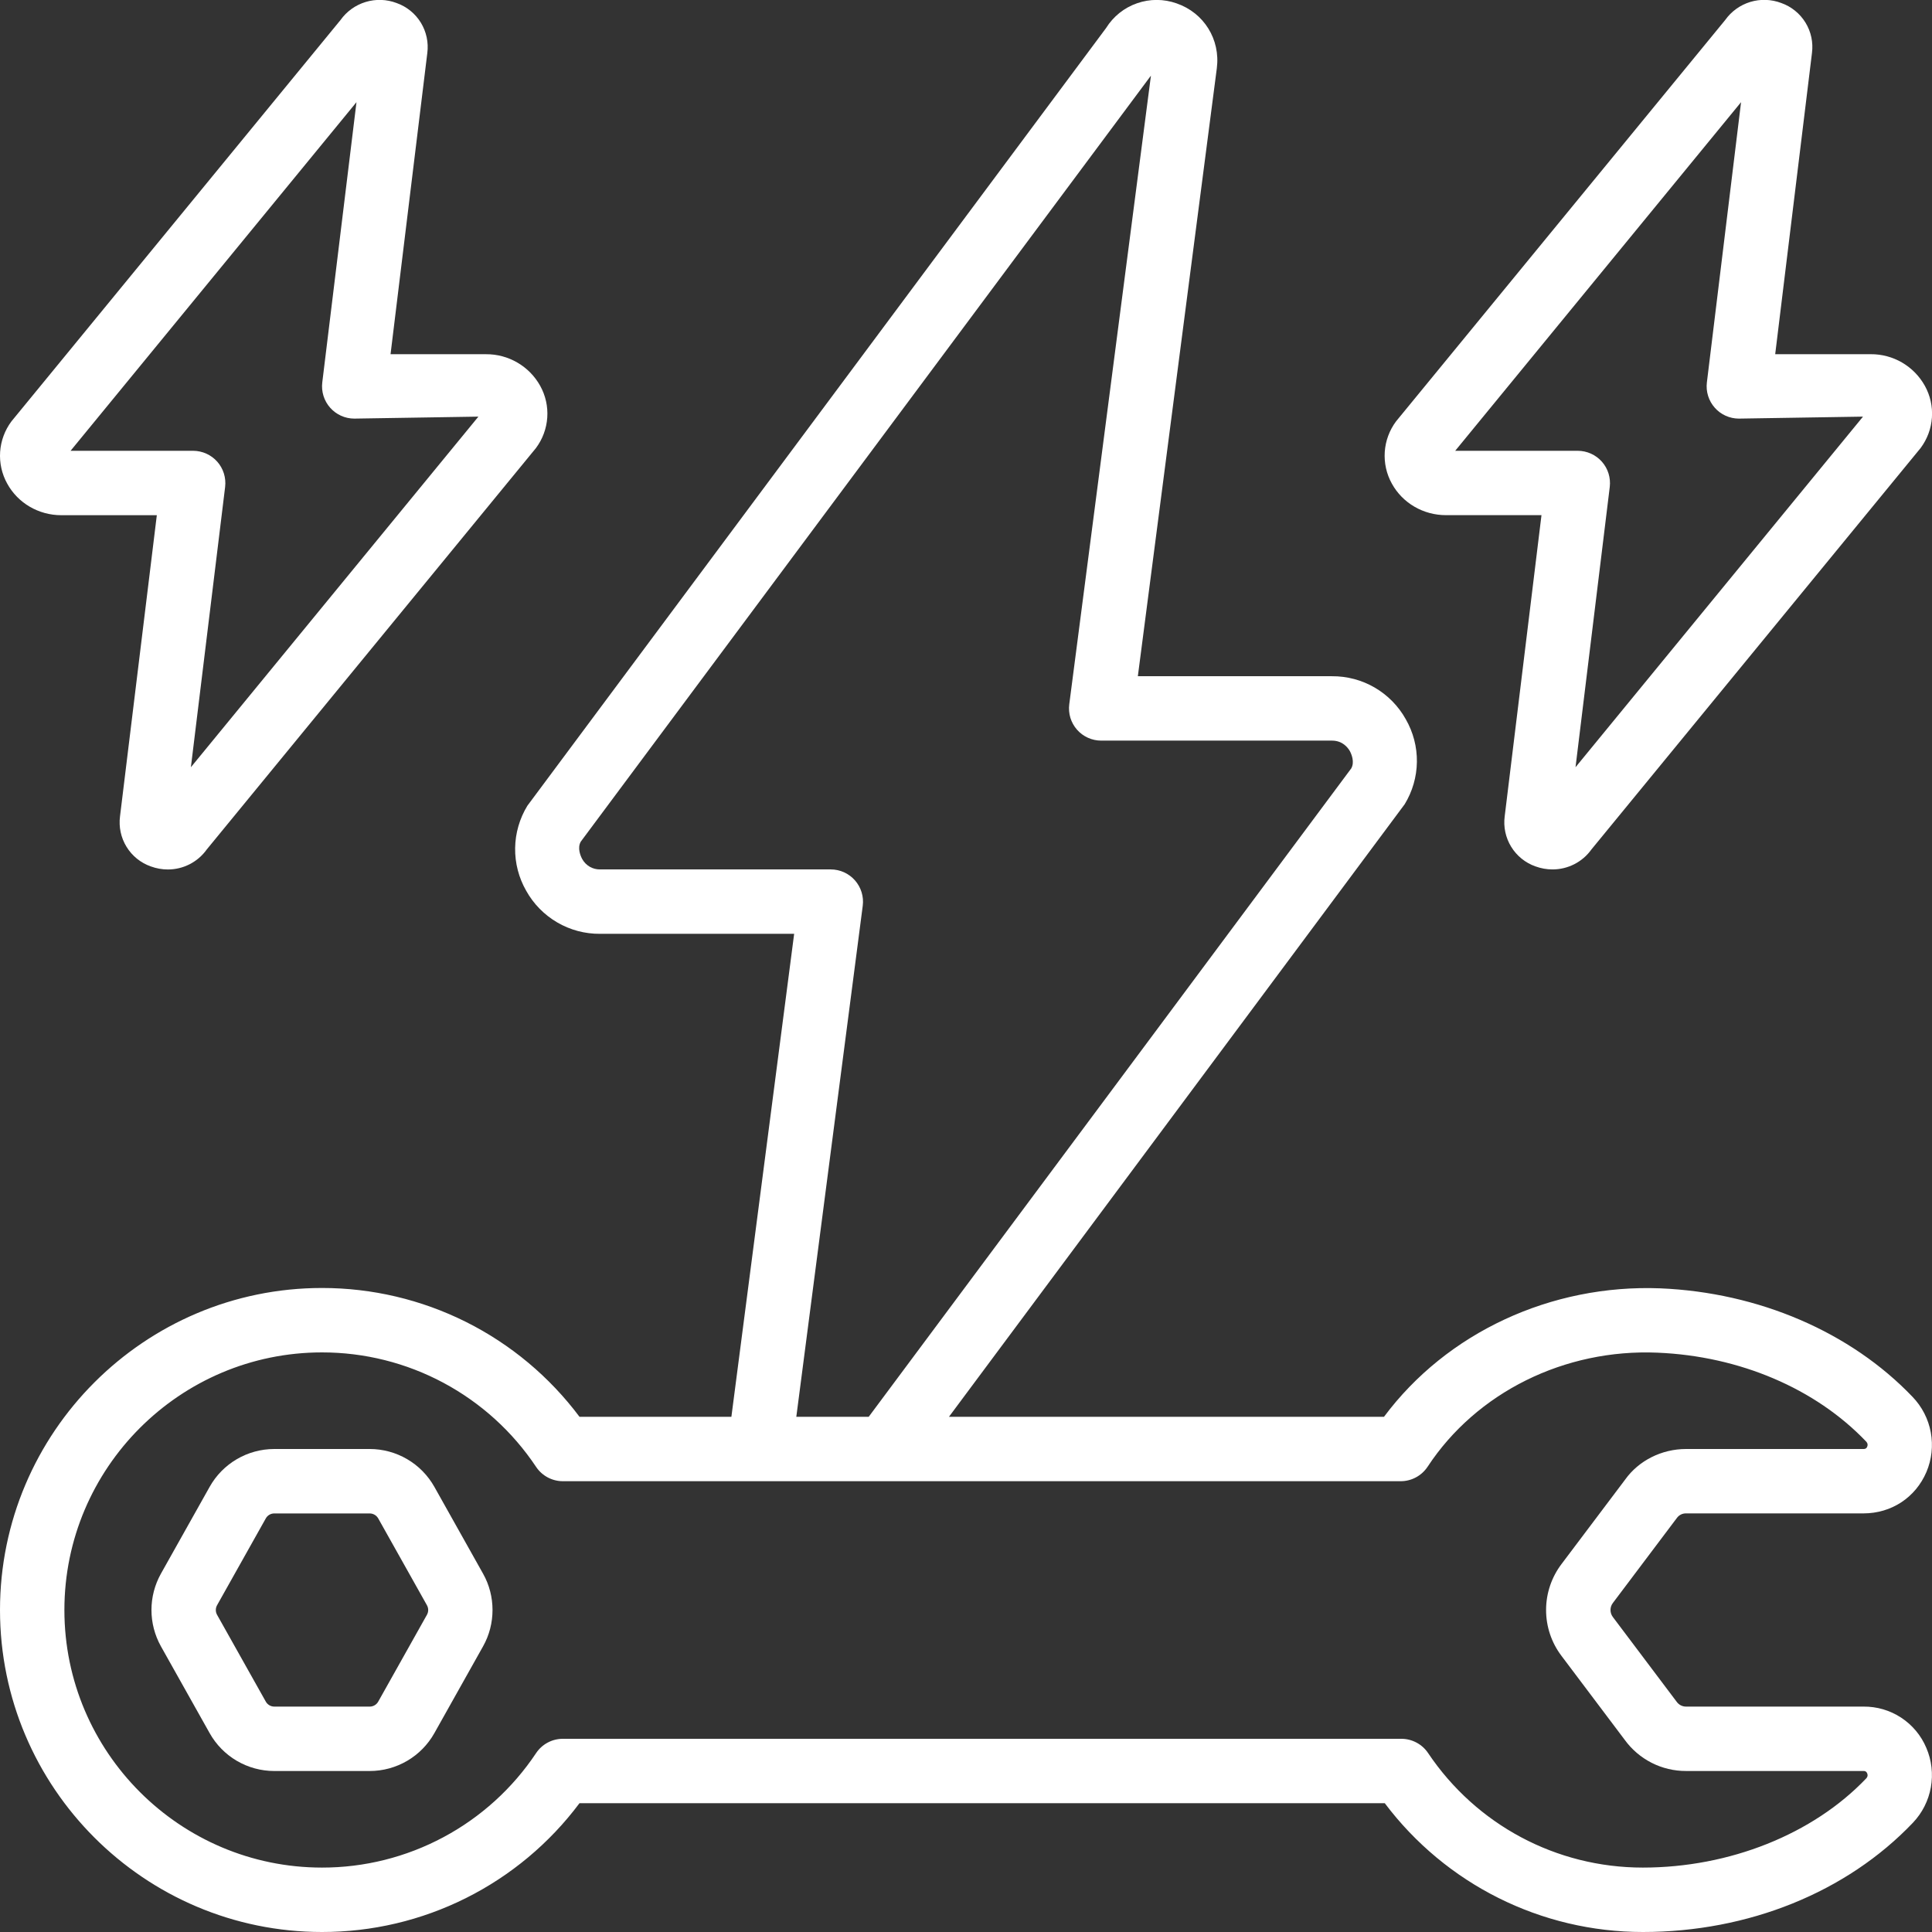 <svg width="76" height="76" viewBox="0 0 76 76" fill="none" xmlns="http://www.w3.org/2000/svg">
<rect x="0" y="0" width="76" height="76" fill="#333333" stroke="none"/>
<g clip-path="url(#clip0_878_1836)">
<path d="M55.3 28.293C55.013 27.777 54.591 27.347 54.081 27.049C53.57 26.751 52.988 26.597 52.397 26.601H44.76L47.867 2.683C48.011 1.551 47.361 0.504 46.285 0.133C45.782 -0.046 45.233 -0.048 44.729 0.128C44.224 0.303 43.795 0.646 43.513 1.099L20.745 31.697C20.439 32.199 20.272 32.775 20.264 33.363C20.256 33.952 20.407 34.532 20.7 35.042C20.988 35.559 21.409 35.988 21.92 36.286C22.43 36.584 23.012 36.739 23.603 36.734H31.24L28.771 55.733H22.796C21.618 54.159 20.09 52.881 18.331 52.001C16.572 51.122 14.633 50.665 12.667 50.666C5.682 50.666 0 56.349 0 63.333C0 70.318 5.682 76 12.667 76C14.633 76.002 16.572 75.545 18.331 74.665C20.09 73.785 21.618 72.508 22.796 70.933H54.473C56.872 74.119 60.618 76 64.627 76C68.776 76 72.647 74.436 75.25 71.701C75.616 71.316 75.862 70.831 75.955 70.308C76.049 69.785 75.987 69.245 75.777 68.757C75.573 68.271 75.228 67.858 74.787 67.568C74.347 67.279 73.83 67.128 73.303 67.133H66.324C66.252 67.133 66.18 67.116 66.116 67.083C66.052 67.049 65.997 67.001 65.955 66.942L63.447 63.611C63.386 63.531 63.353 63.434 63.353 63.333C63.353 63.233 63.386 63.135 63.447 63.056L65.974 59.7C66.016 59.647 66.069 59.604 66.129 59.575C66.19 59.546 66.257 59.532 66.324 59.533H73.303C74.403 59.533 75.352 58.91 75.781 57.904C75.99 57.412 76.049 56.869 75.952 56.344C75.855 55.818 75.605 55.333 75.234 54.948C72.798 52.398 69.183 50.843 65.313 50.68C61.013 50.512 56.91 52.422 54.443 55.733H37.33L55.256 31.637C55.563 31.135 55.729 30.56 55.737 29.972C55.745 29.383 55.593 28.804 55.3 28.293ZM55.1 58.267C55.527 58.267 55.923 58.052 56.159 57.697C58.079 54.774 61.546 53.053 65.207 53.211C68.428 53.346 71.413 54.617 73.403 56.7C73.427 56.724 73.498 56.798 73.45 56.911C73.416 56.992 73.356 57 73.303 57H66.324C65.364 57 64.462 57.458 63.931 58.201L61.429 61.522C61.035 62.041 60.82 62.675 60.819 63.327C60.817 63.979 61.029 64.614 61.422 65.134L63.912 68.44C64.188 68.821 64.551 69.13 64.97 69.344C65.389 69.557 65.853 69.668 66.323 69.666H73.302C73.339 69.666 73.41 69.666 73.45 69.759C73.496 69.868 73.431 69.936 73.412 69.958C71.32 72.154 68.035 73.466 64.625 73.466C61.215 73.466 58.073 71.782 56.177 68.96C56.061 68.787 55.904 68.646 55.721 68.549C55.538 68.451 55.333 68.4 55.125 68.4H22.141C21.933 68.4 21.728 68.451 21.545 68.549C21.361 68.647 21.204 68.789 21.089 68.962C20.165 70.349 18.912 71.486 17.443 72.271C15.974 73.057 14.333 73.468 12.667 73.466C7.079 73.466 2.533 68.92 2.533 63.333C2.533 57.746 7.079 53.2 12.667 53.2C14.333 53.199 15.974 53.609 17.443 54.395C18.912 55.181 20.165 56.317 21.089 57.704C21.324 58.055 21.718 58.267 22.141 58.267H55.1ZM53.154 30.228L34.173 55.733H31.325L33.938 35.631C33.961 35.453 33.946 35.271 33.893 35.099C33.84 34.927 33.752 34.768 33.633 34.633C33.514 34.497 33.368 34.389 33.204 34.314C33.04 34.24 32.862 34.201 32.682 34.201H23.603C23.461 34.203 23.321 34.166 23.198 34.095C23.075 34.023 22.974 33.92 22.905 33.796C22.837 33.675 22.703 33.359 22.846 33.108L45.275 2.975L42.062 27.704C42.039 27.883 42.054 28.064 42.106 28.237C42.159 28.409 42.248 28.568 42.366 28.703C42.485 28.839 42.631 28.947 42.795 29.021C42.959 29.096 43.137 29.134 43.318 29.134H52.397C52.82 29.134 53.025 29.418 53.095 29.538C53.163 29.659 53.297 29.977 53.154 30.228Z" fill="white"/>
<path d="M17.087 58.489C16.833 58.038 16.464 57.661 16.017 57.4C15.57 57.138 15.061 57 14.543 57H10.79C9.736 57 8.761 57.57 8.247 58.489L6.329 61.907C6.086 62.343 5.958 62.834 5.958 63.333C5.958 63.833 6.086 64.323 6.329 64.76L8.247 68.177C8.5 68.629 8.869 69.005 9.316 69.267C9.763 69.529 10.272 69.667 10.79 69.667H14.543C15.597 69.667 16.572 69.097 17.087 68.177L19.004 64.76C19.498 63.88 19.498 62.786 19.004 61.907L17.087 58.489ZM16.795 63.521L14.878 66.938C14.844 66.998 14.796 67.047 14.737 67.081C14.678 67.116 14.611 67.134 14.543 67.133H10.79C10.722 67.133 10.655 67.115 10.597 67.081C10.538 67.046 10.489 66.997 10.456 66.938L8.538 63.521C8.506 63.464 8.49 63.399 8.49 63.334C8.49 63.269 8.506 63.204 8.538 63.147L10.456 59.73C10.489 59.67 10.537 59.621 10.596 59.587C10.655 59.552 10.722 59.534 10.79 59.535H14.543C14.681 59.535 14.809 59.609 14.878 59.73L16.795 63.147C16.827 63.204 16.844 63.269 16.844 63.334C16.844 63.399 16.827 63.464 16.795 63.521ZM73.589 13.933H69.832L71.278 2.087C71.333 1.67 71.243 1.247 71.023 0.889C70.803 0.53 70.466 0.258 70.07 0.118C69.68 -0.03 69.252 -0.045 68.852 0.076C68.453 0.198 68.105 0.448 67.864 0.788L54.919 16.573C54.658 16.922 54.503 17.339 54.473 17.774C54.444 18.209 54.54 18.643 54.752 19.024C55.172 19.789 55.987 20.265 56.882 20.265H60.638L59.191 32.111C59.136 32.528 59.226 32.951 59.446 33.31C59.666 33.668 60.002 33.941 60.399 34.081C60.621 34.162 60.847 34.201 61.07 34.201C61.673 34.201 62.246 33.916 62.606 33.411L75.551 17.626C75.812 17.277 75.968 16.86 75.997 16.425C76.027 15.99 75.93 15.556 75.718 15.175C75.507 14.796 75.198 14.481 74.823 14.262C74.449 14.044 74.022 13.93 73.589 13.933ZM61.977 30.181L63.324 19.153C63.345 18.975 63.328 18.795 63.275 18.624C63.222 18.453 63.133 18.296 63.014 18.161C62.895 18.027 62.75 17.92 62.586 17.846C62.423 17.772 62.246 17.734 62.067 17.733H57.244L68.489 4.019L67.144 15.047C67.123 15.225 67.139 15.405 67.193 15.576C67.246 15.747 67.335 15.904 67.454 16.038C67.572 16.173 67.718 16.28 67.881 16.354C68.044 16.428 68.222 16.466 68.401 16.467L73.286 16.389L61.977 30.181ZM2.412 20.267H6.169L4.721 32.112C4.667 32.529 4.757 32.953 4.977 33.311C5.197 33.67 5.533 33.942 5.93 34.082C6.151 34.163 6.378 34.203 6.601 34.203C7.204 34.203 7.777 33.917 8.136 33.412L21.082 17.627C21.343 17.278 21.498 16.861 21.528 16.426C21.558 15.991 21.461 15.557 21.249 15.176C21.038 14.797 20.729 14.482 20.354 14.264C19.98 14.045 19.553 13.931 19.12 13.934H15.363L16.809 2.089C16.864 1.672 16.773 1.248 16.554 0.89C16.334 0.531 15.997 0.259 15.601 0.119C15.211 -0.029 14.783 -0.044 14.383 0.078C13.984 0.199 13.636 0.449 13.394 0.789L0.451 16.574C0.19 16.923 0.035 17.34 0.005 17.775C-0.024 18.21 0.072 18.644 0.284 19.025C0.704 19.79 1.518 20.267 2.412 20.267ZM14.023 4.019L12.677 15.047C12.656 15.225 12.673 15.405 12.726 15.576C12.78 15.747 12.868 15.904 12.987 16.038C13.106 16.173 13.252 16.28 13.415 16.354C13.578 16.428 13.755 16.466 13.934 16.467L18.819 16.389L7.509 30.181L8.856 19.153C8.877 18.975 8.86 18.795 8.807 18.624C8.754 18.453 8.665 18.296 8.546 18.161C8.427 18.027 8.282 17.92 8.118 17.846C7.955 17.772 7.778 17.734 7.599 17.733H2.776L14.023 4.019Z" fill="white"/>
</g>
<defs>
<clipPath id="clip0_878_1836">
<rect width="76" height="76" fill="white"/>
</clipPath>
</defs>
</svg>
